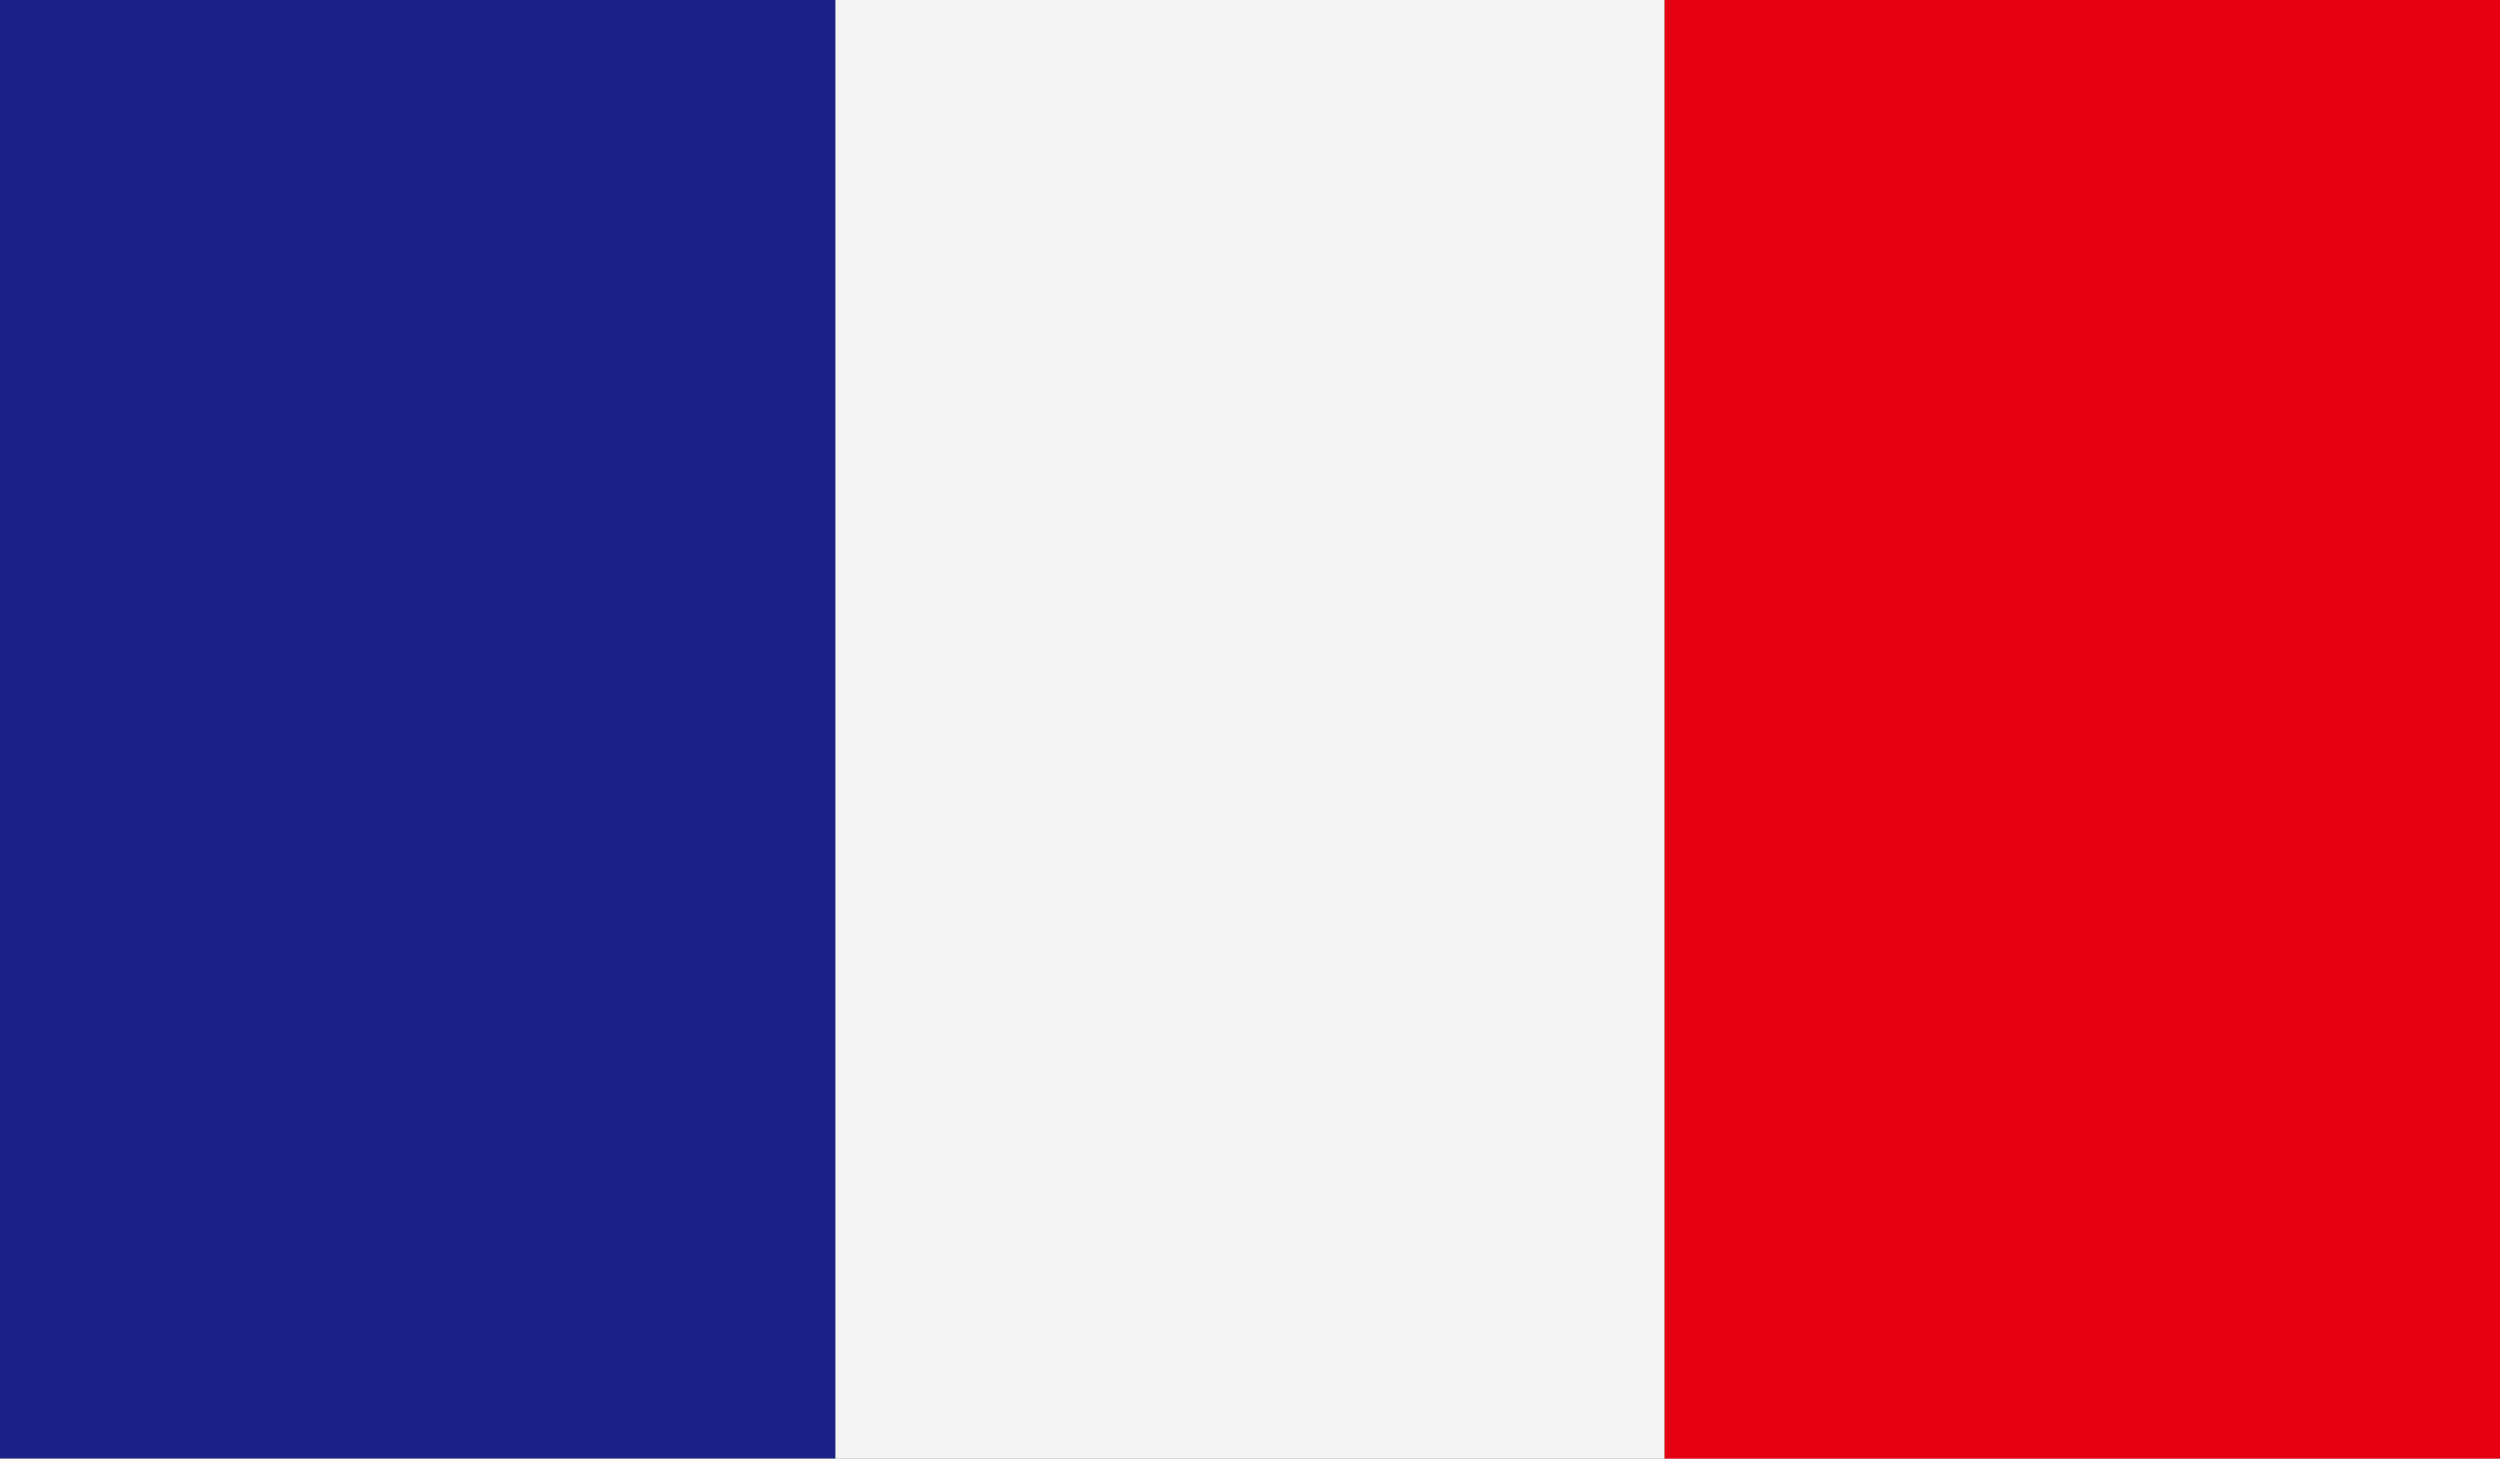 <svg xmlns="http://www.w3.org/2000/svg" width="18.342" height="10.701" viewBox="0 0 18.342 10.701">
  <rect x="0" y="0" width="18.342" height="10.701" fill="#808080" stroke="none"/>
  <g id="Group_1696" data-name="Group 1696" transform="translate(0 0)">
    <path id="Path_425" data-name="Path 425" d="M0,0H6.13V10.7H0Z" transform="translate(0 0)" fill="#1d2088"/>
    <rect id="Rectangle_1095" data-name="Rectangle 1095" width="6.083" height="10.701" transform="translate(6.13 0)" fill="#f4f4f4"/>
    <rect id="Rectangle_1096" data-name="Rectangle 1096" width="6.13" height="10.701" transform="translate(12.213 0)" fill="#e60012"/>
  </g>
</svg>
